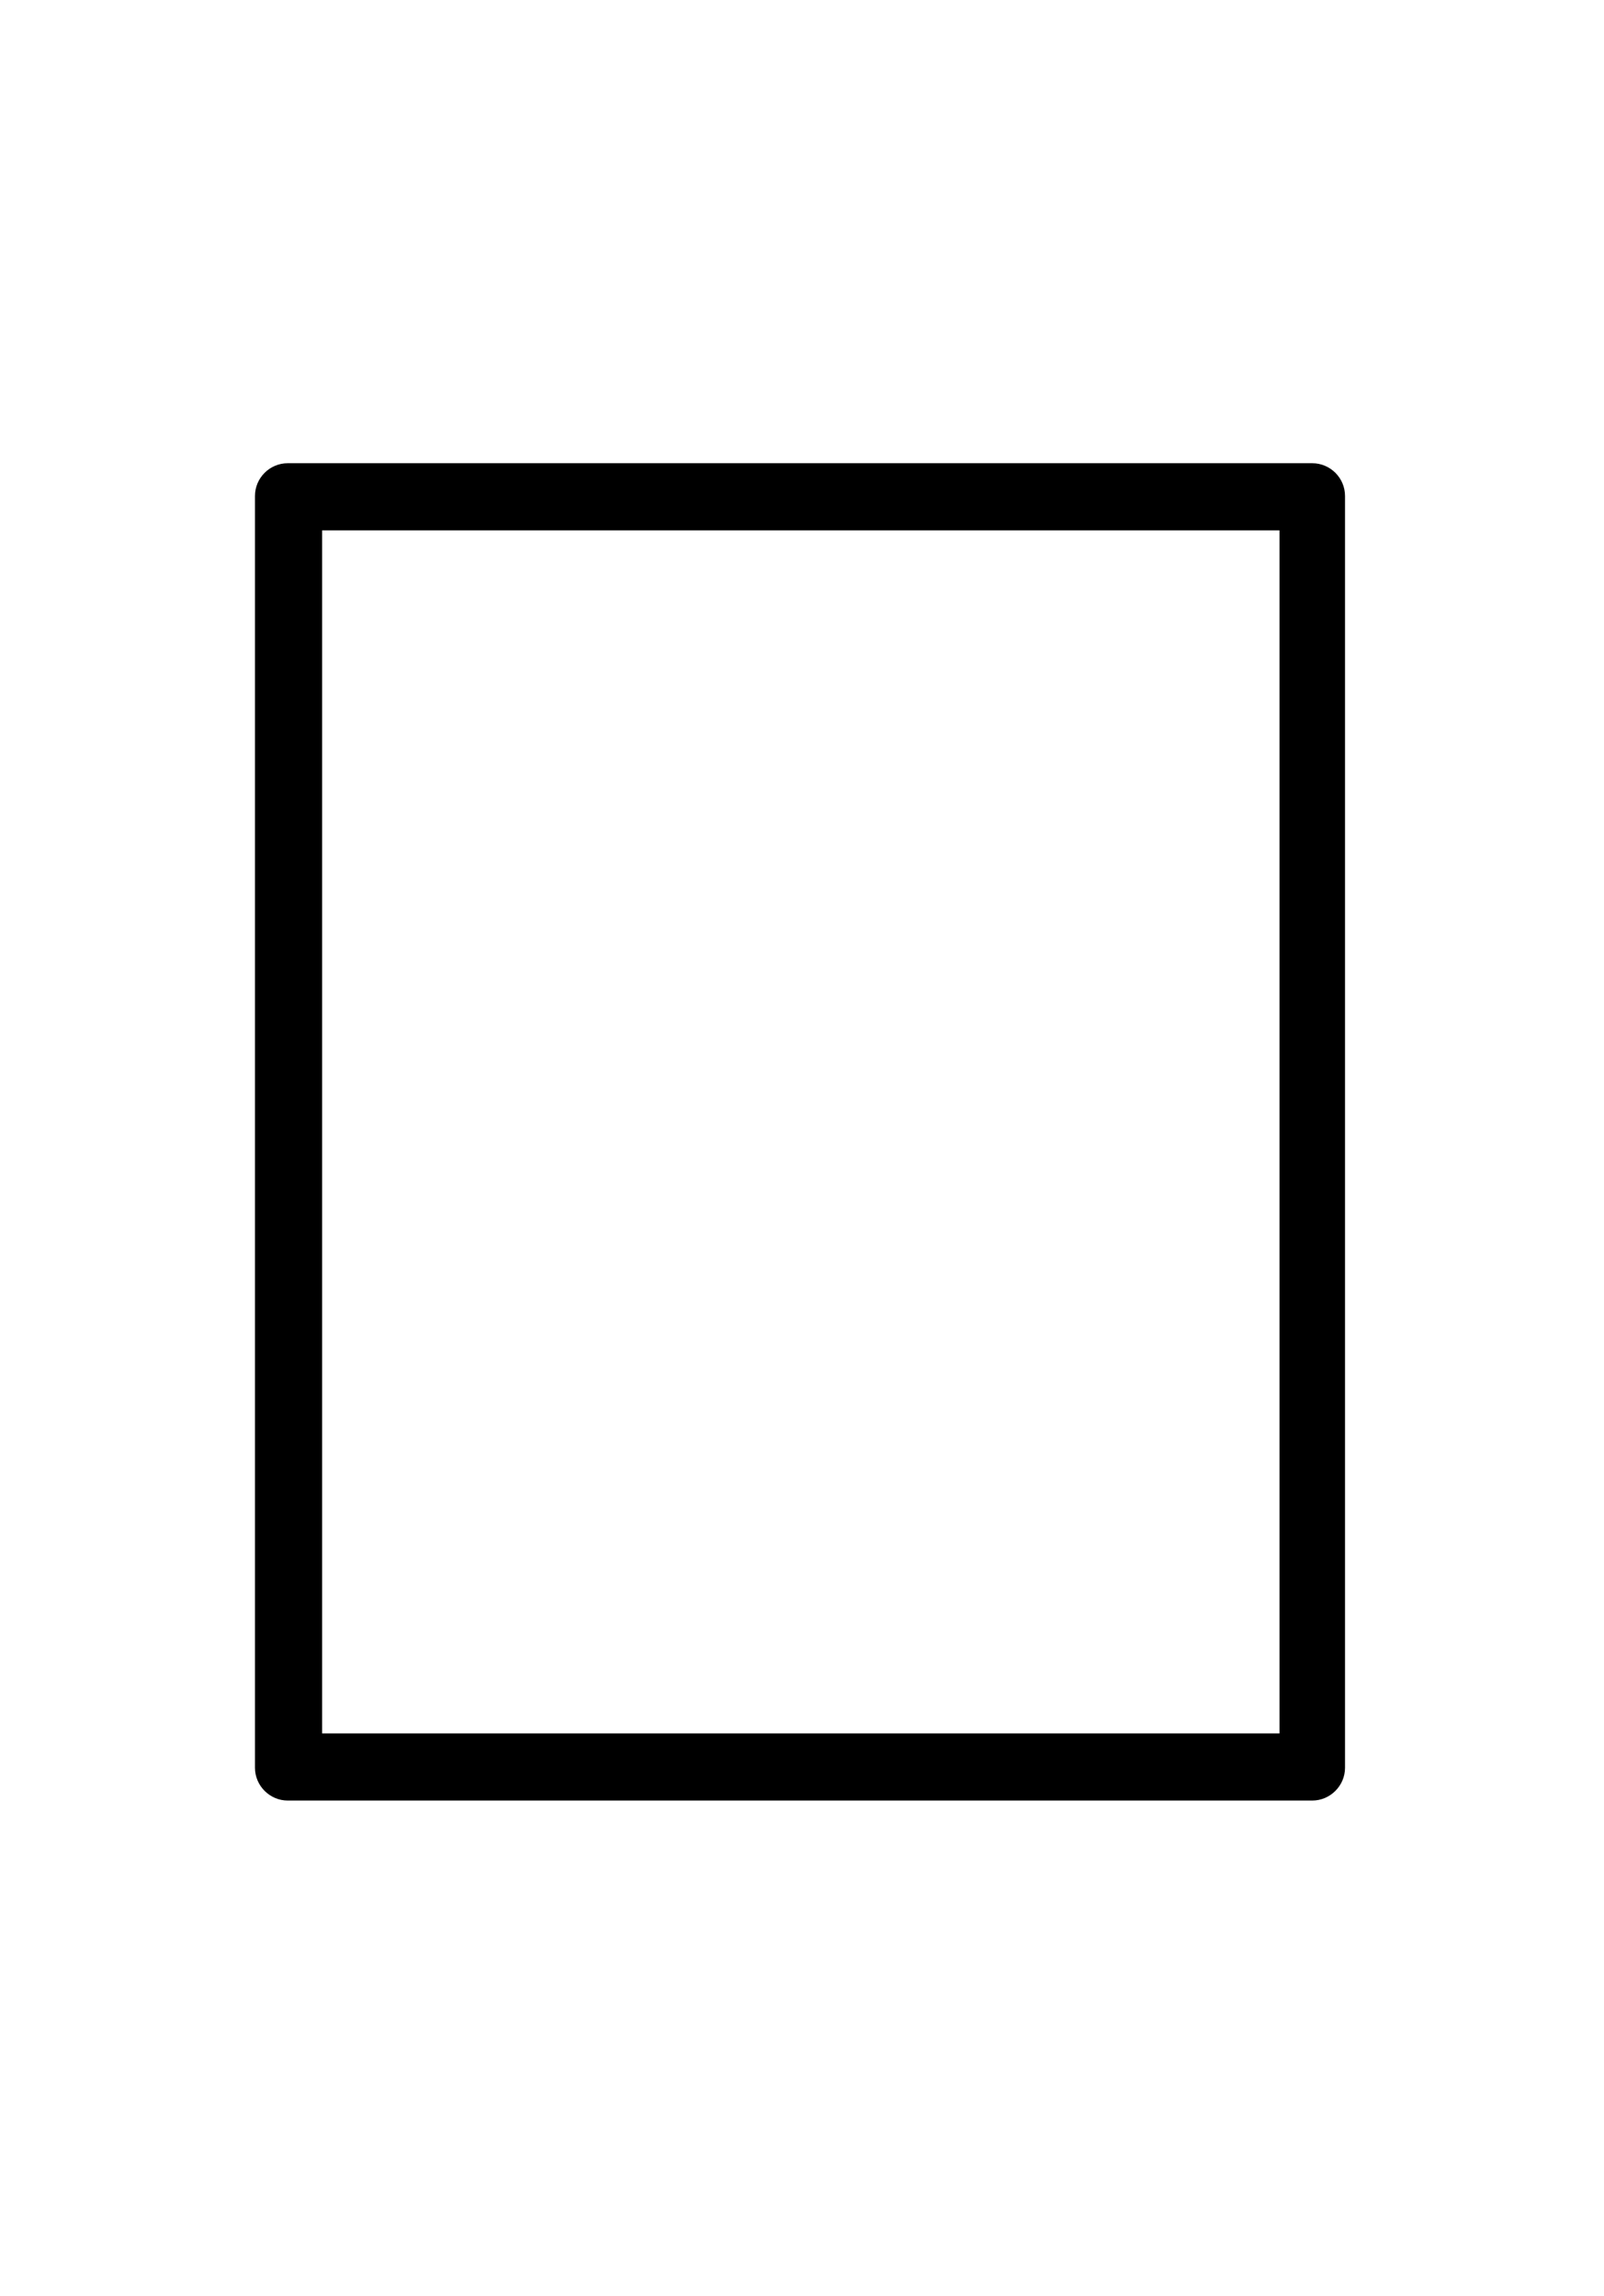 <?xml version='1.0' encoding='UTF-8'?>
<!-- This file was generated by dvisvgm 2.13.3 -->
<svg version='1.1' xmlns='http://www.w3.org/2000/svg' xmlns:xlink='http://www.w3.org/1999/xlink' viewBox='-165.1 -165.1 22.354 32'>
<title>\APLbox</title>
<desc Packages='{wasysym}' CommandUnicode='U+2395' UnicodePackages='[utf8]{inputenc}'/>
<defs>
<path id='g0-126' d='M.747-6.555C.638-6.555 .548-6.466 .548-6.356V1.375C.548 1.484 .638 1.574 .747 1.574H6.974C7.083 1.574 7.173 1.484 7.173 1.375V-6.356C7.173-6.466 7.083-6.555 6.974-6.555H.747ZM.956-6.147H6.775V1.166H.956V-6.147Z'/>
</defs>
<g id='page1' transform='scale(2.293)'>
<use x='-71' y='-62.631' xlink:href='#g0-126'/>
</g>
</svg>
